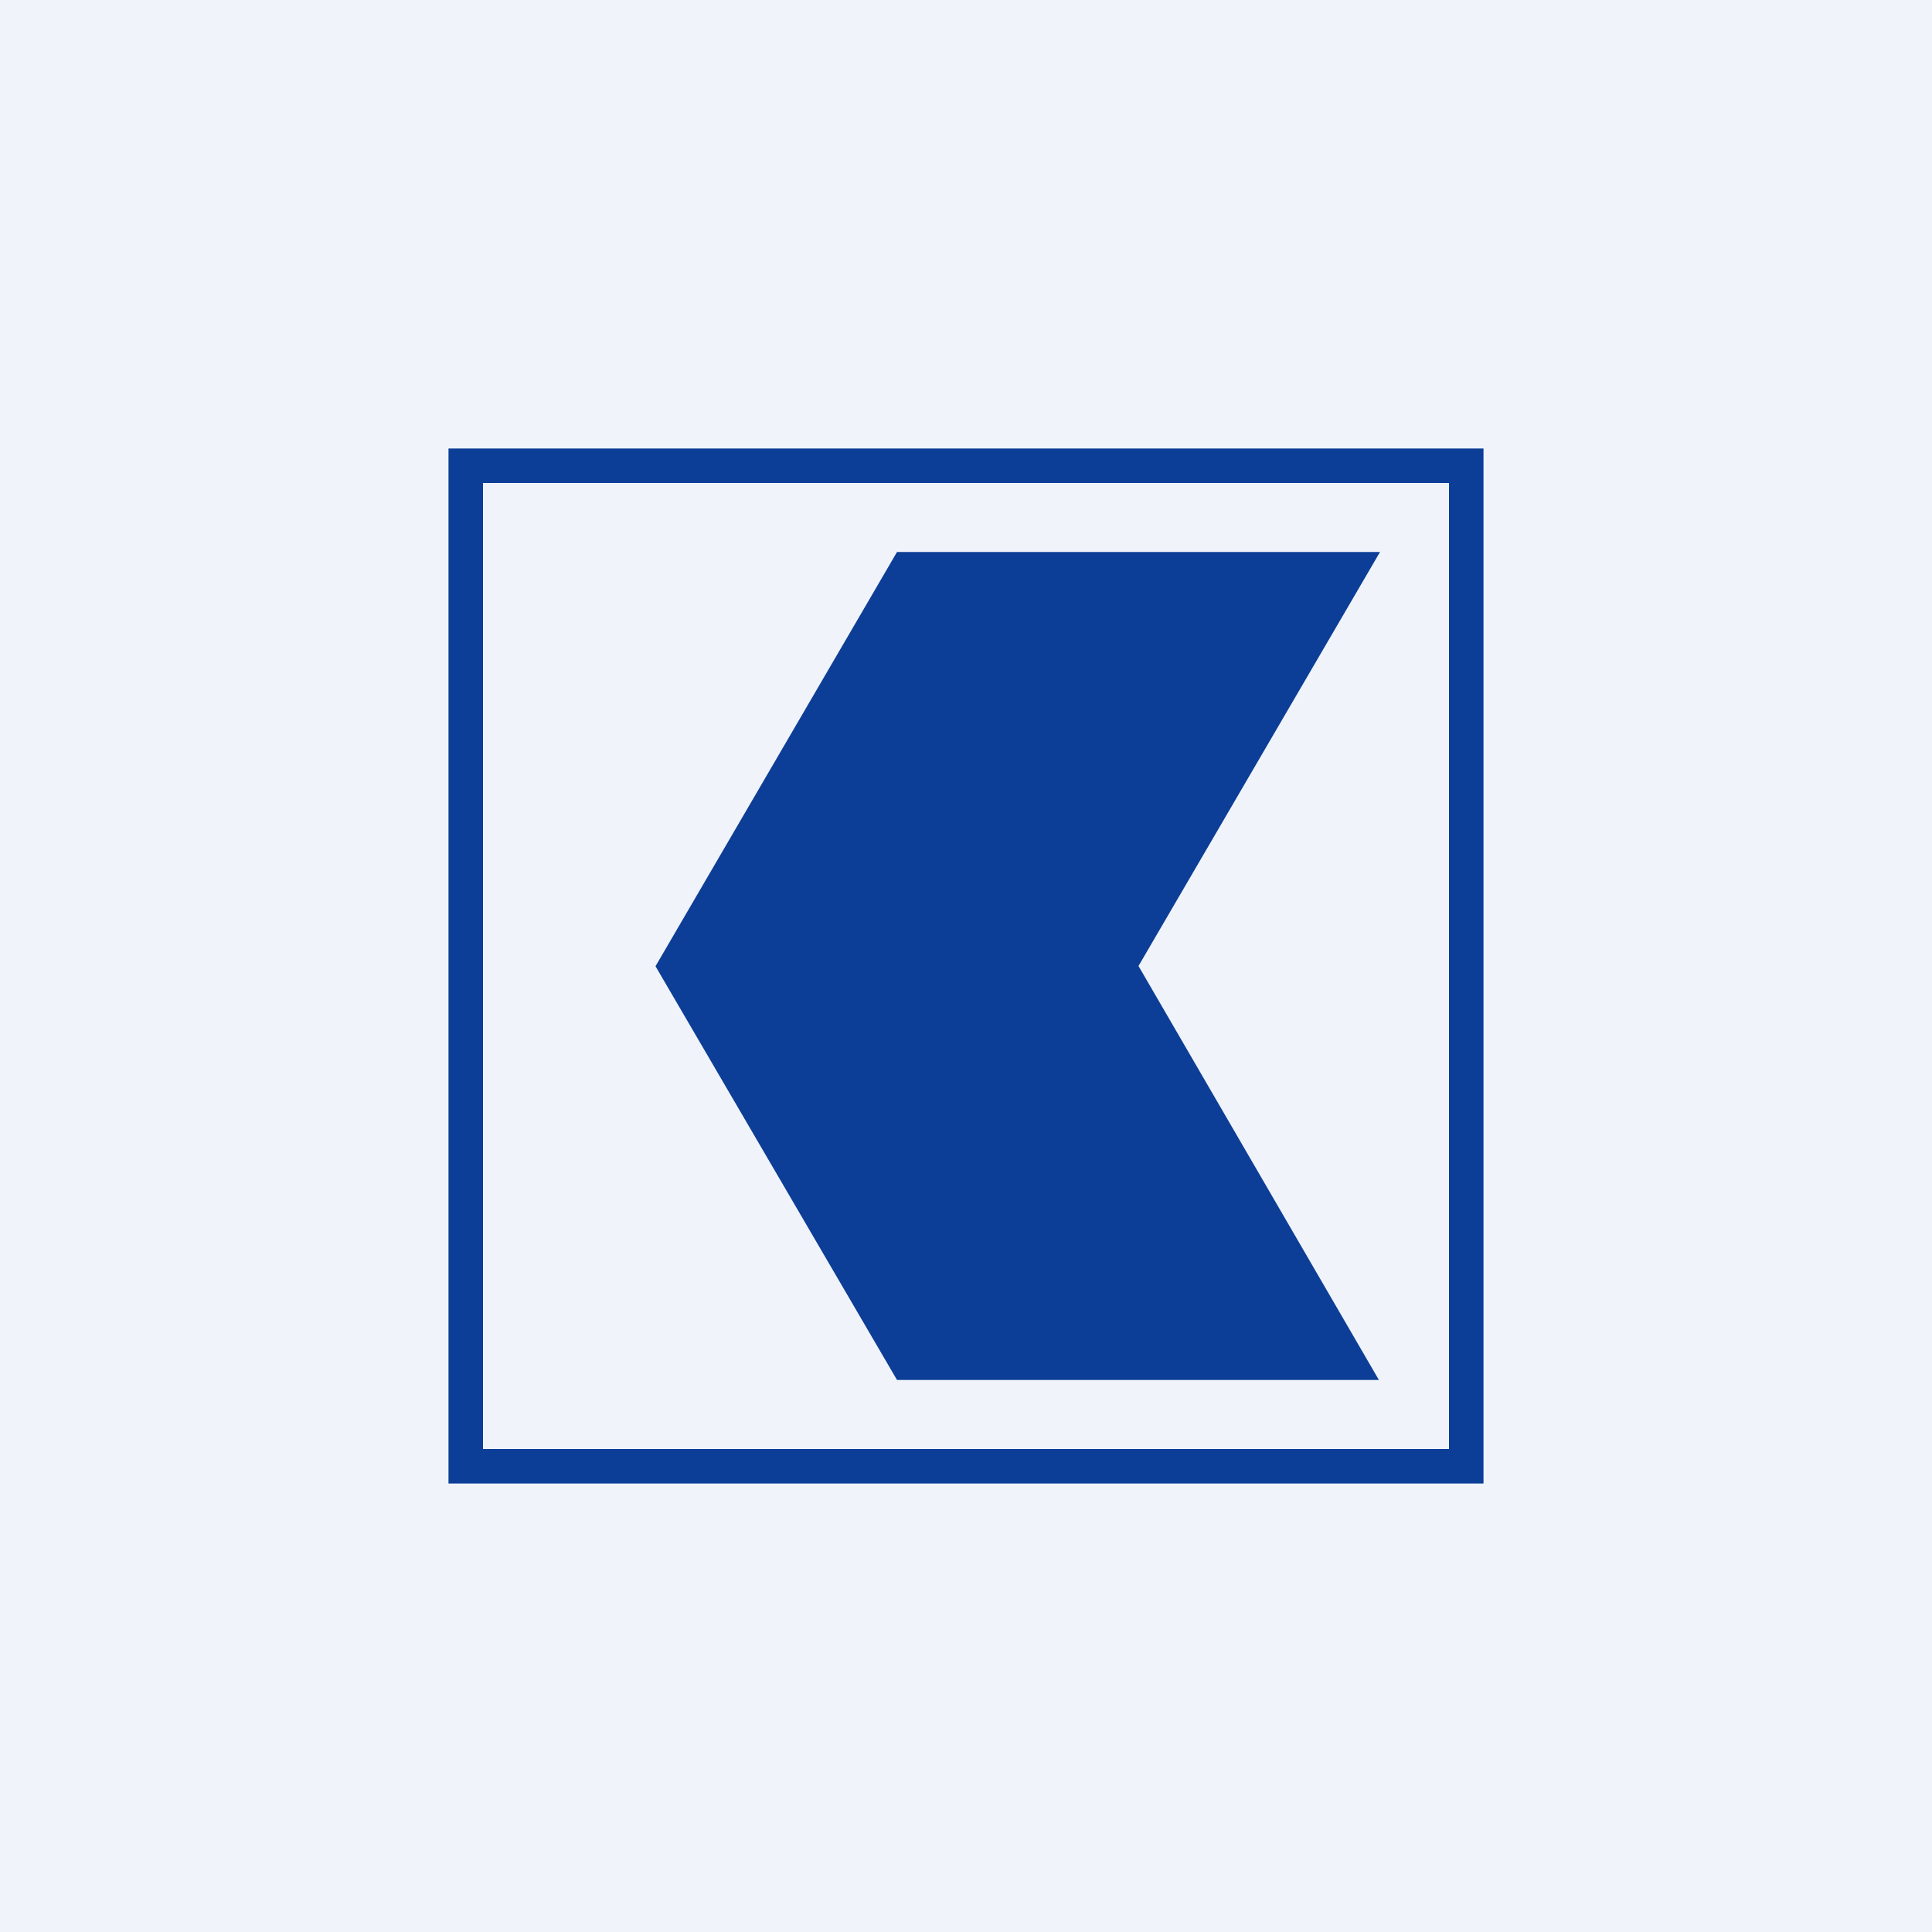 <!-- by TradingView --><svg width="56" height="56" viewBox="0 0 56 56" fill="none" xmlns="http://www.w3.org/2000/svg">
<rect width="56" height="56" fill="#F0F3FA"/>
<path fill-rule="evenodd" clip-rule="evenodd" d="M43 13H13V43H43V13ZM42 14H14V42H42V14Z" fill="#0C3E97"/>
<path d="M19 28.007L26 39.999H39.968L33 28L40 16H26L19 28.007Z" fill="#0C3E97"/>
</svg>
